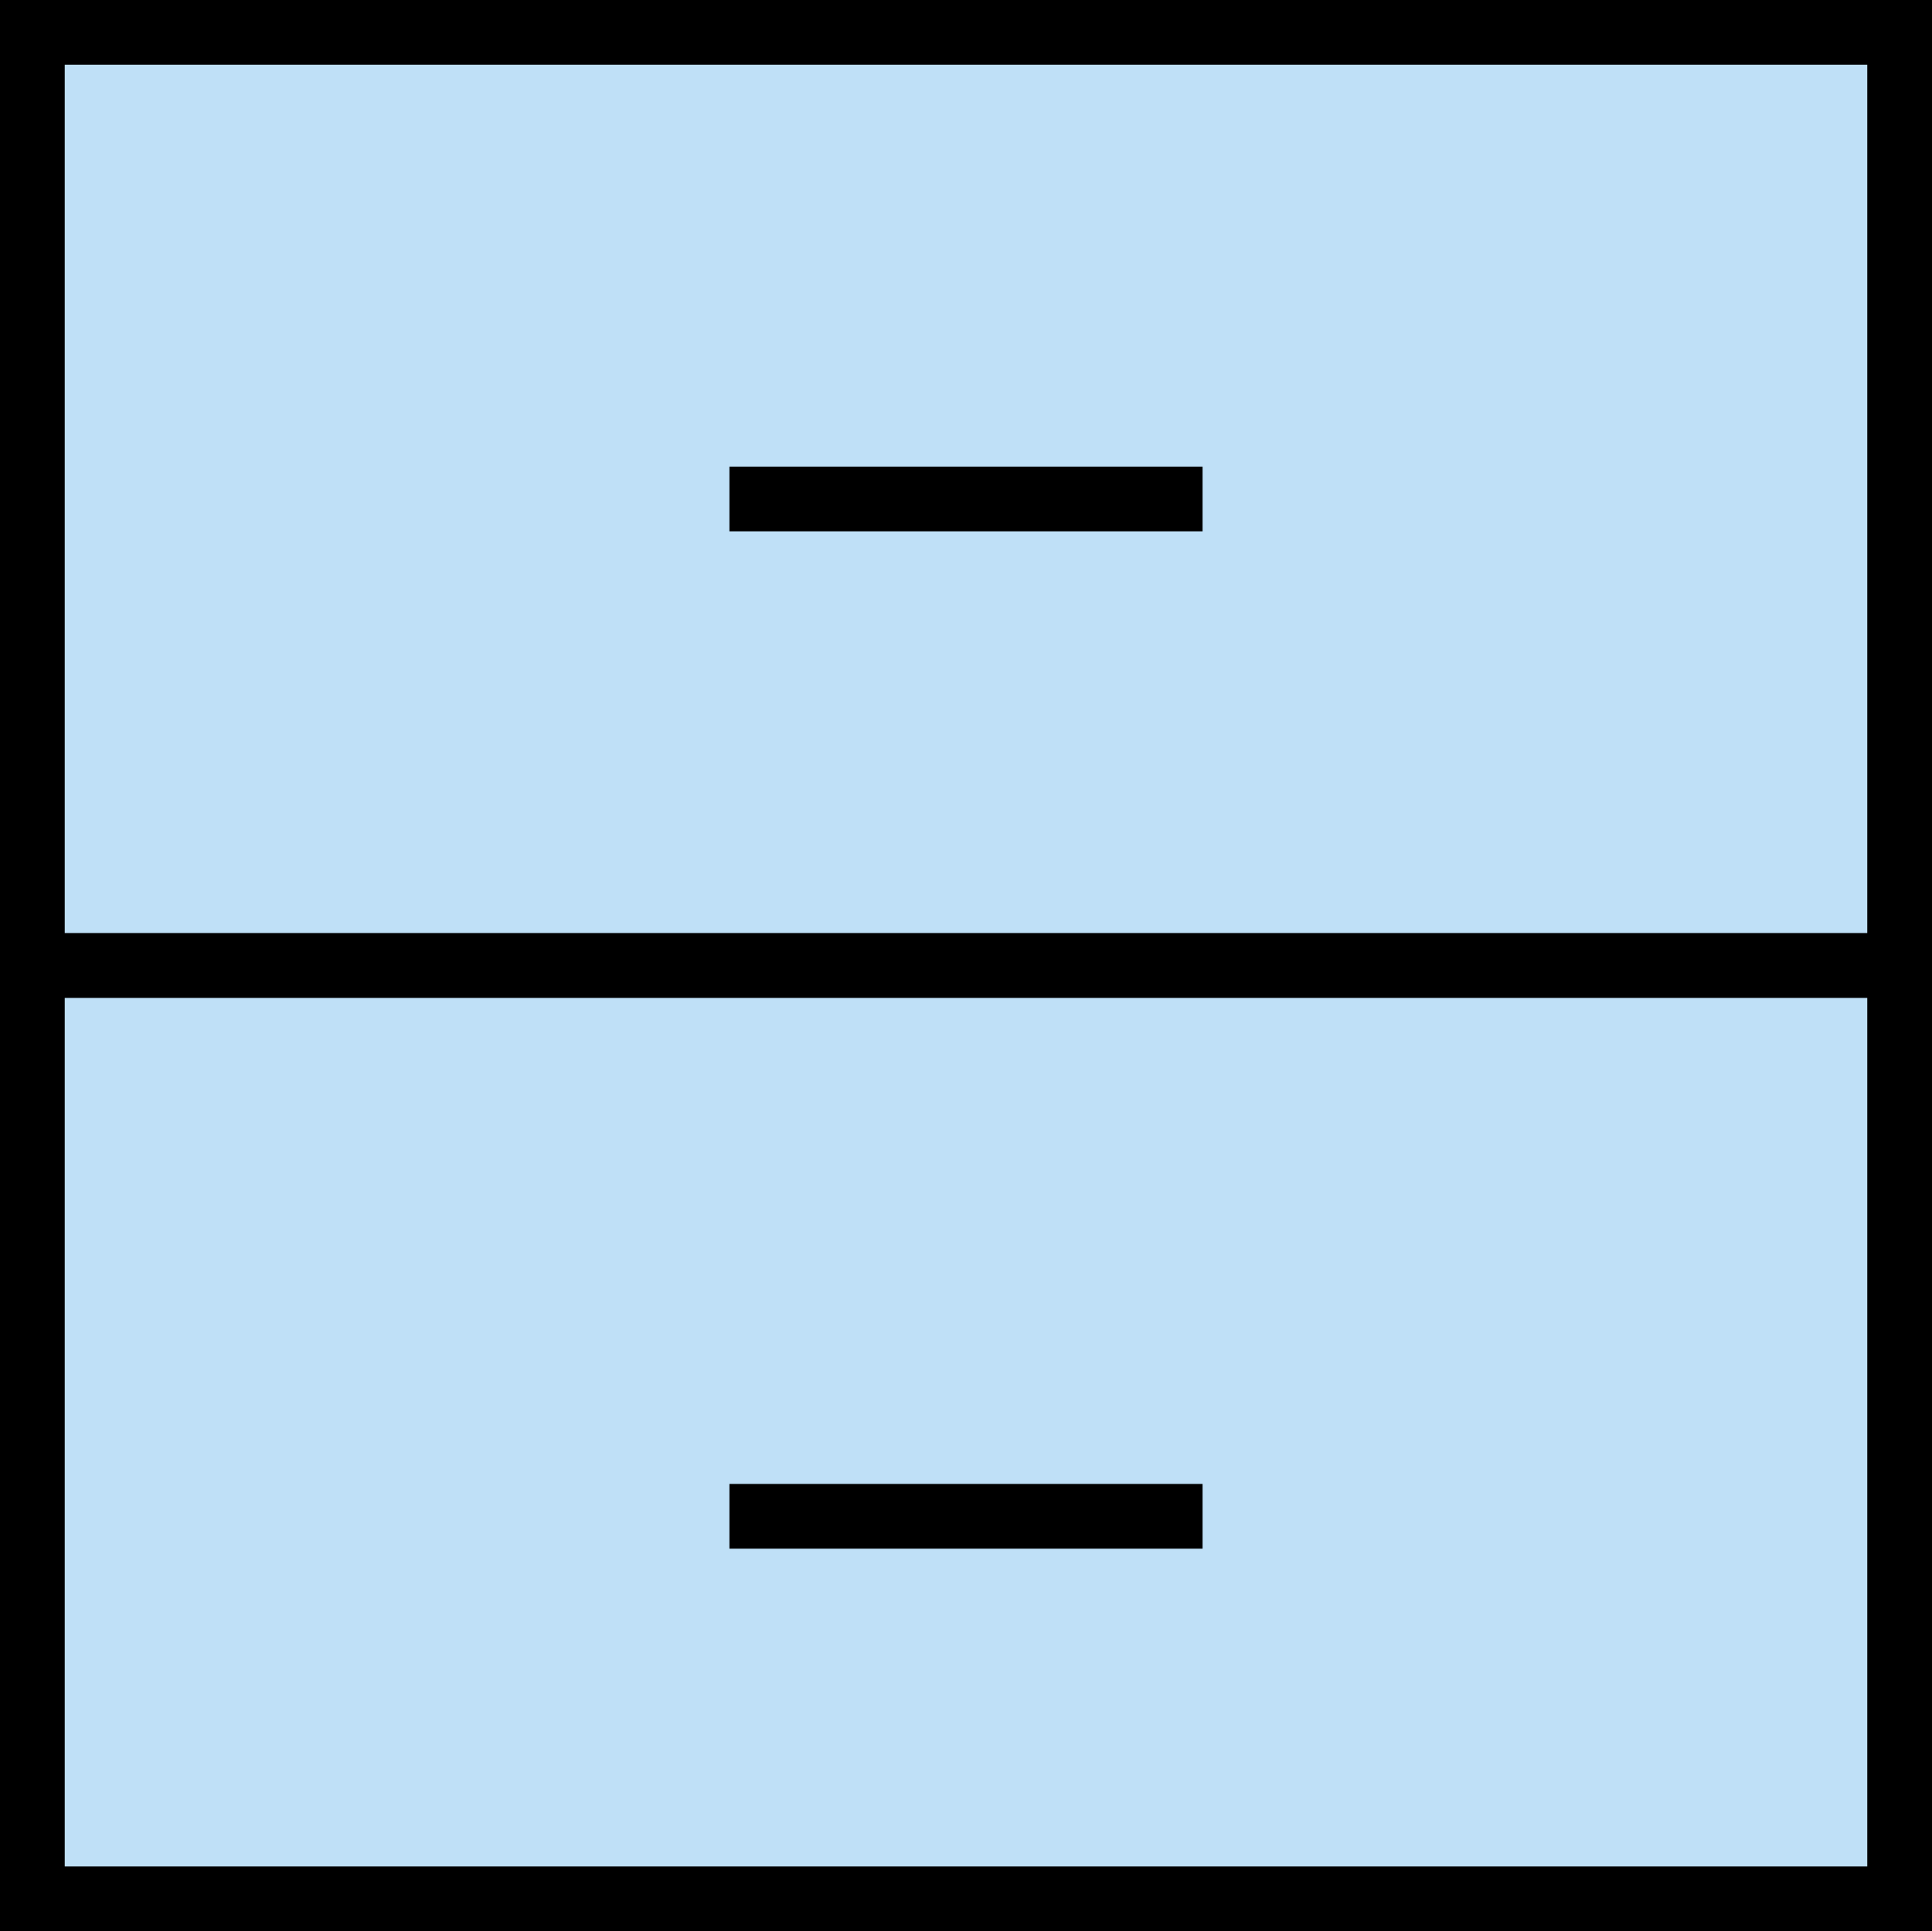 <?xml version="1.0" encoding="UTF-8"?><svg id="Layer_2" xmlns="http://www.w3.org/2000/svg" viewBox="0 0 29.85 29.84"><defs><style>.cls-1{fill:#bfe0f7;}.cls-1,.cls-2{stroke:#000;}.cls-2{fill:none;}</style></defs><g id="Layer_1-2"><g id="Group_2717"><rect id="Rectangle_1806" class="cls-1" x=".5" y=".5" width="28.85" height="14.42"/><rect id="Rectangle_1807" class="cls-1" x=".5" y="14.92" width="28.85" height="14.42"/><line id="Line_318" class="cls-2" x1="11.27" y1="7.71" x2="18.58" y2="7.71"/><line id="Line_319" class="cls-2" x1="11.27" y1="23.43" x2="18.58" y2="23.43"/></g></g></svg>